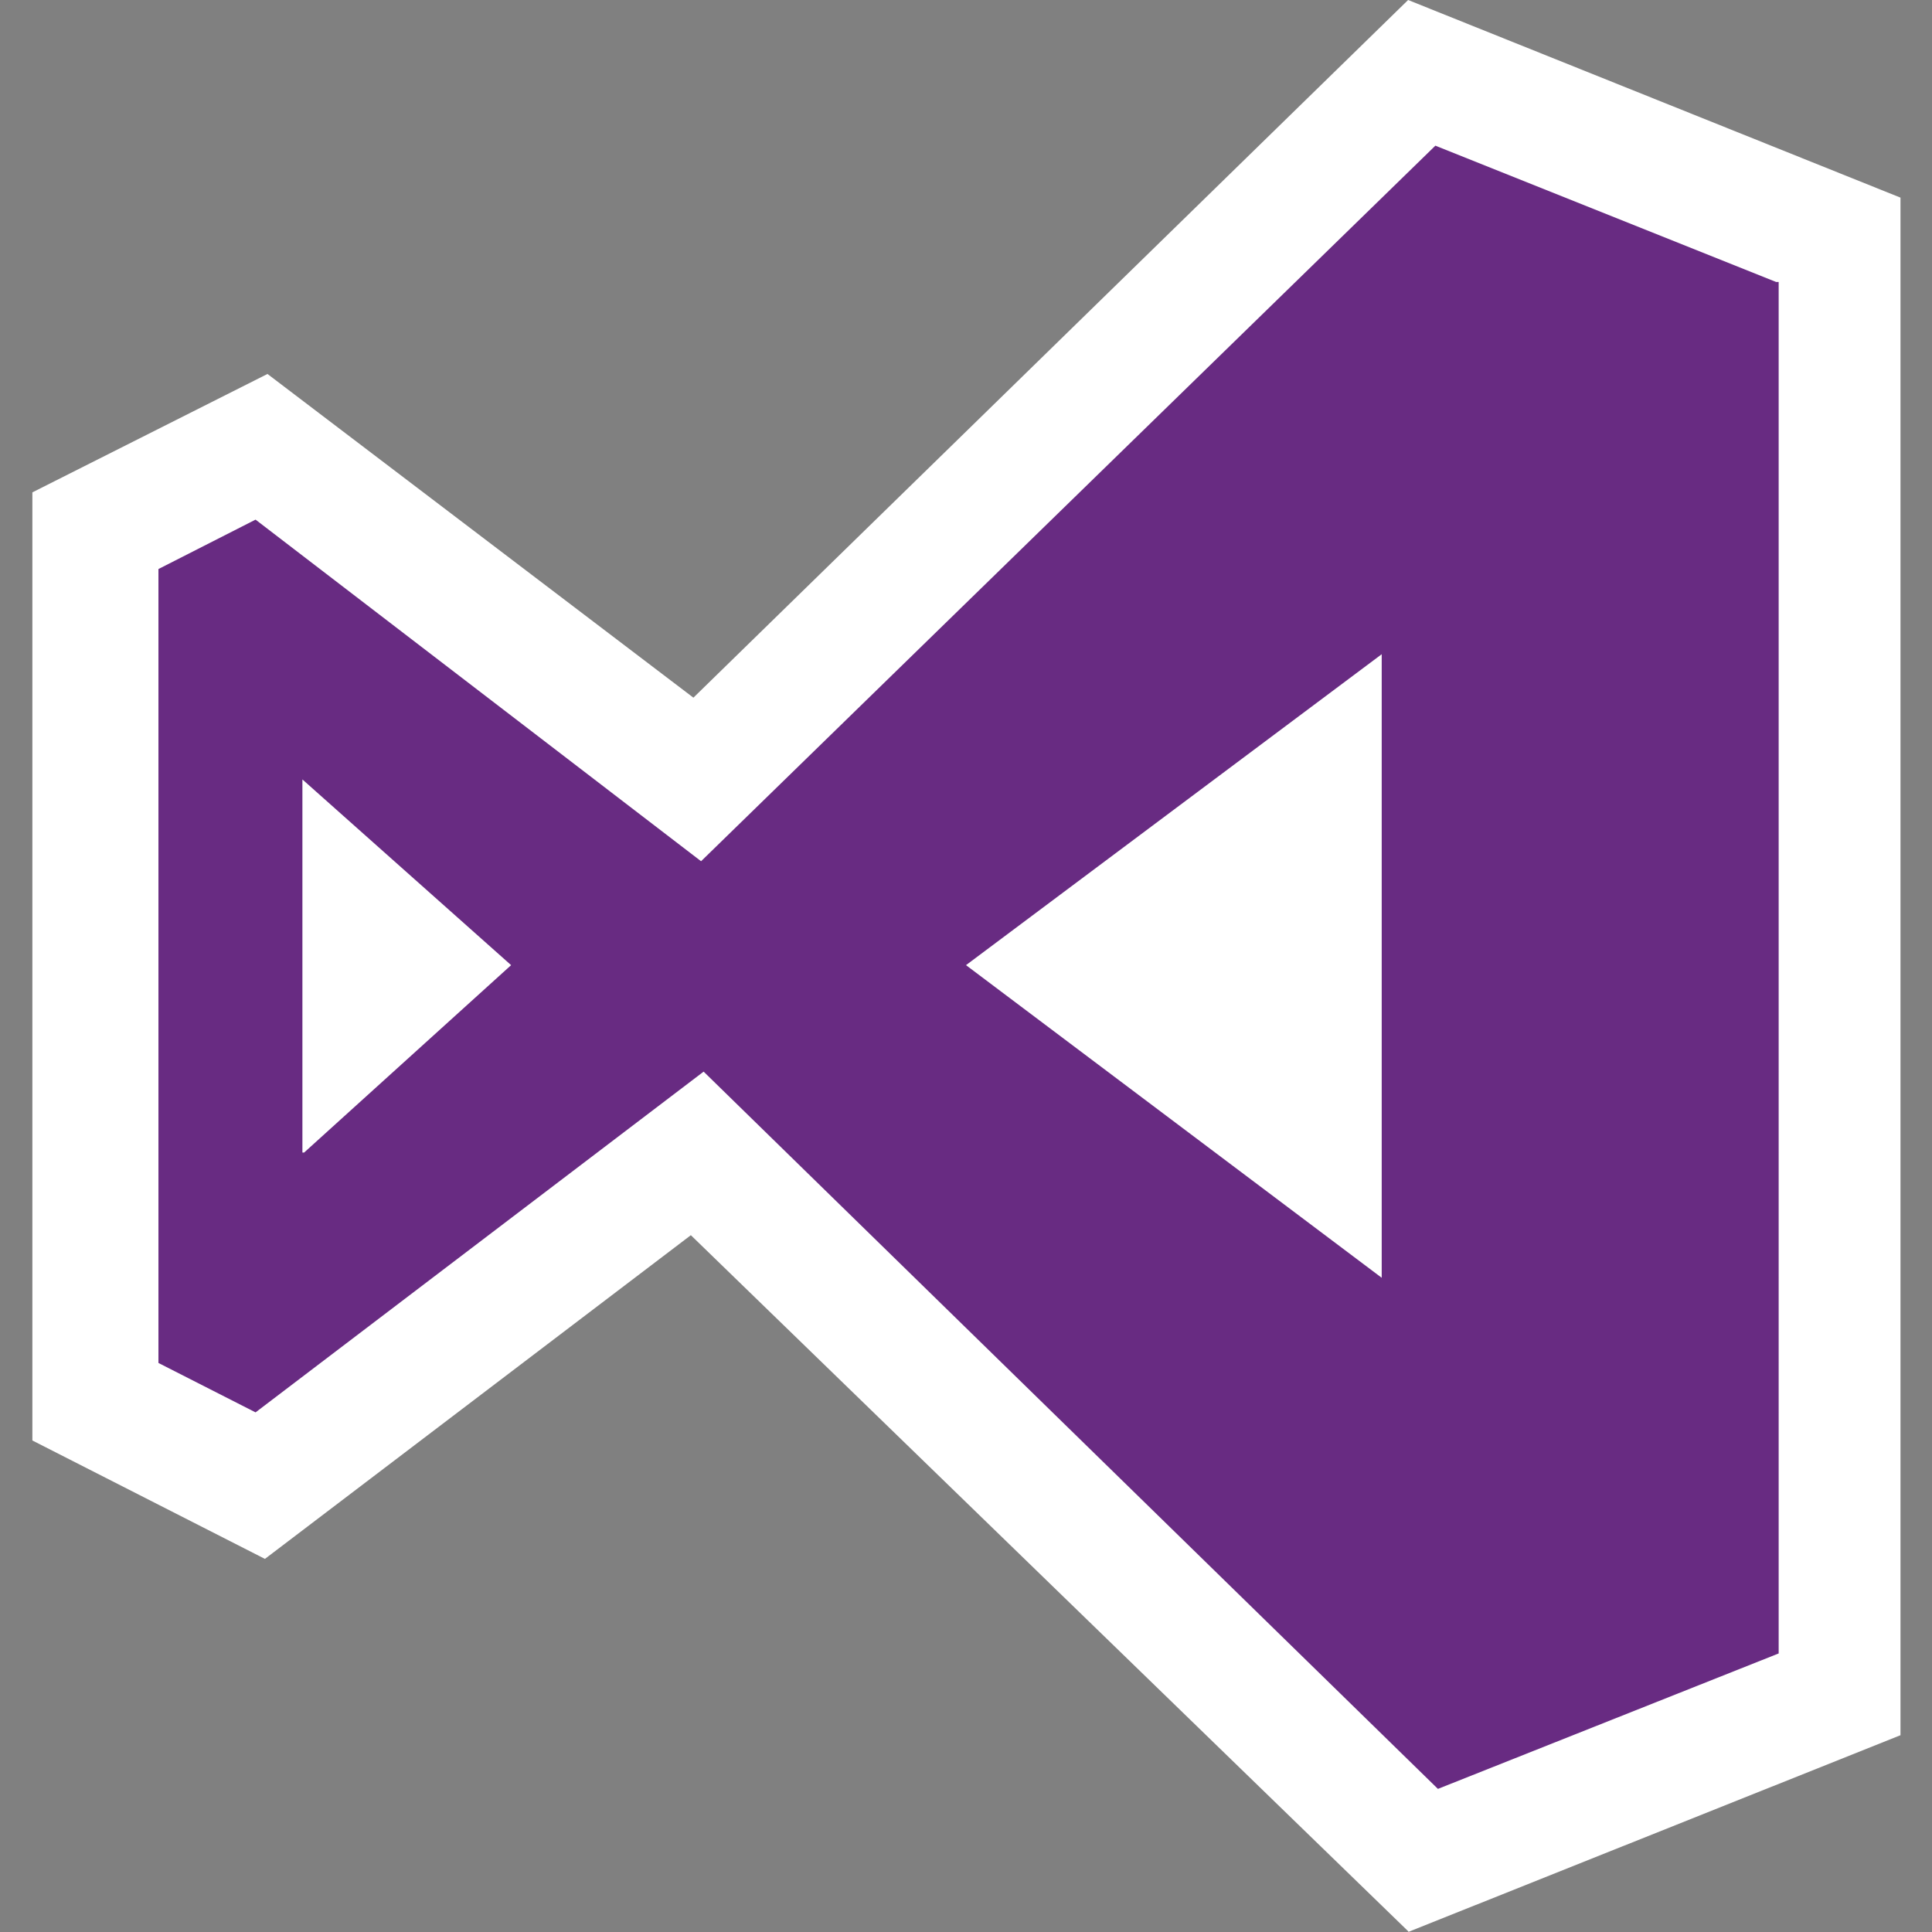 <svg id="Layer_1" data-name="Layer 1" xmlns="http://www.w3.org/2000/svg" viewBox="0 0 22.68 22.68"><rect x="0" y="0" width="22.68" height="22.68" fill="#808080" stroke="none"/><title>tool</title><rect x="0.01" width="22.68" height="22.68" style="fill:none"/><path d="M16.54,22.68,8.11,14.5l-5,3.8L.38,16.91V5.78L3.14,4.39l5,3.8L16.53,0l5.78,2.32V20.37l-5.78,2.31" style="fill:#fff"/><path d="M20.85,3.31l-4-1.6-8.62,8.4L3,6.1l-1.14.58V16L3,16.58l5.26-4L16.88,21l4-1.59V3.31ZM3.55,13.53V9.15L6,11.33l-2.43,2.2Zm7.79-2.2,4.88-3.65V15l-4.88-3.67Z" style="fill:#682b82"/></svg>